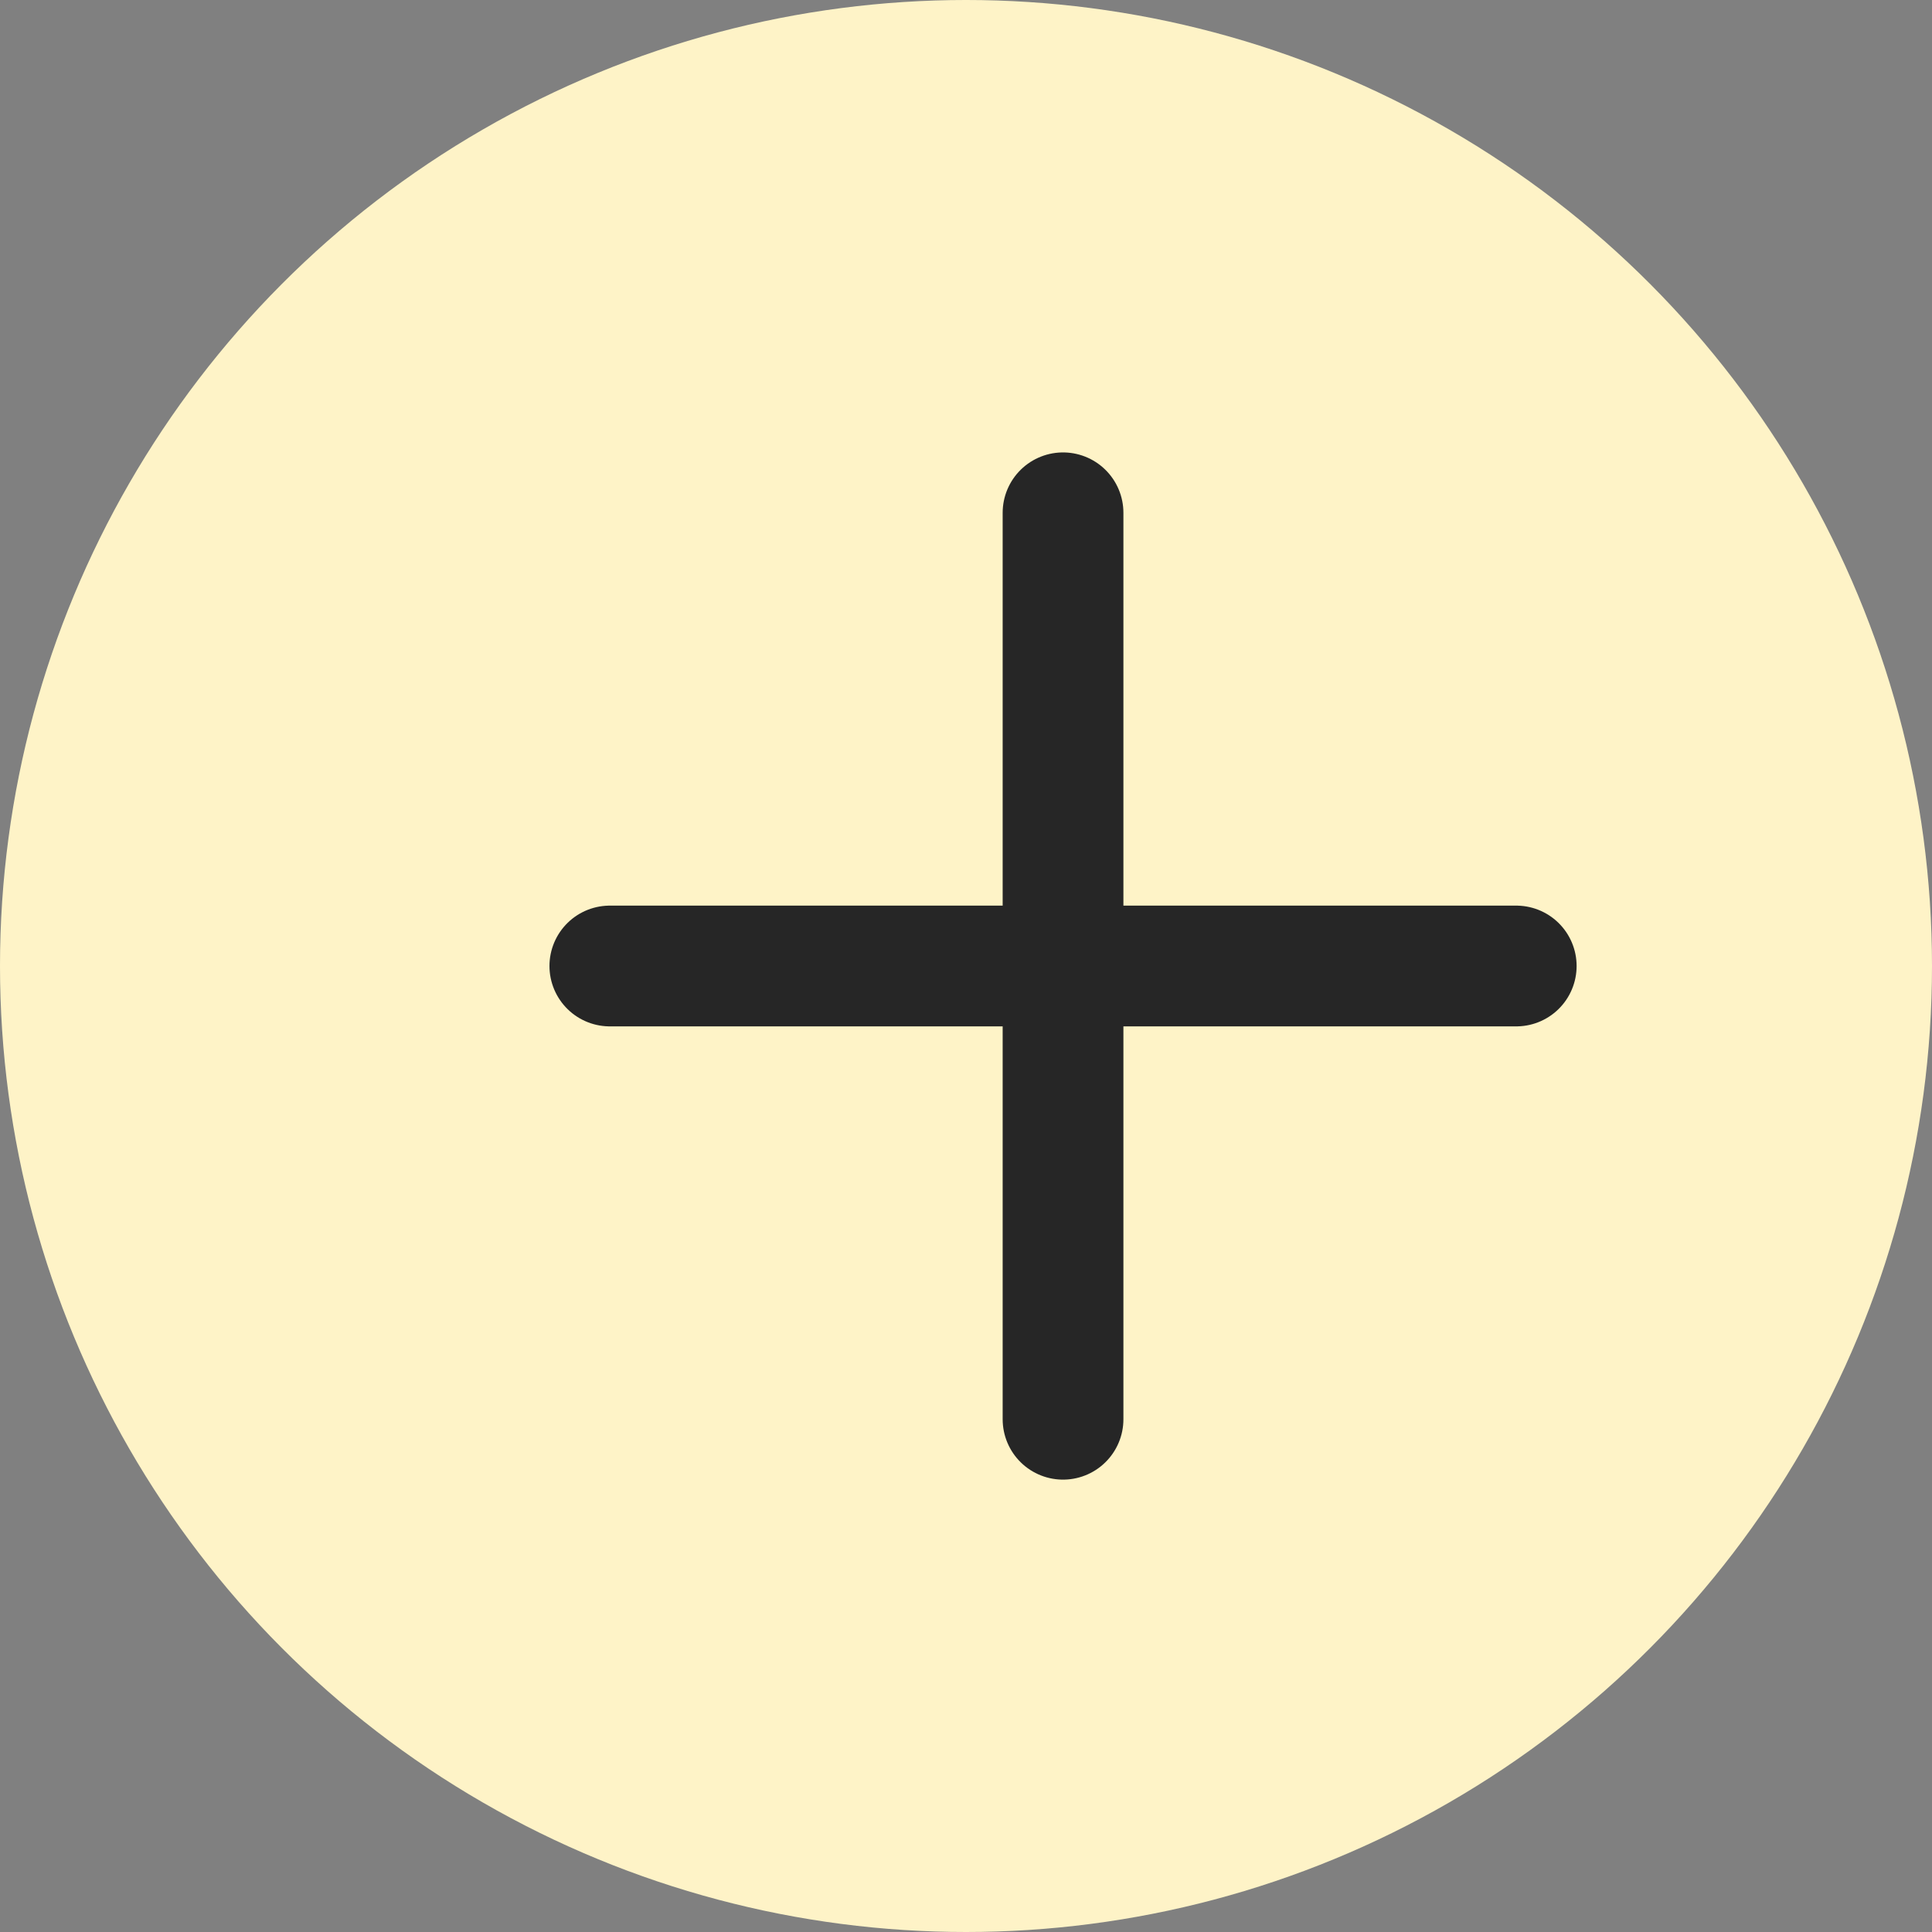 <svg width="40" height="40" viewBox="0 0 40 40" fill="none" xmlns="http://www.w3.org/2000/svg">
<rect x="0" y="0" width="40" height="40" fill="#808080" stroke="none"/>
<circle cx="20" cy="20" r="20" fill="#FEF3C7"/>
<g clip-path="url(#clip0_7173_47555)">
<path d="M12.626 20L31.392 20M22.009 29.384L22.009 10.617" stroke="#262626" stroke-width="2.5" stroke-linecap="round" stroke-linejoin="round"/>
</g>
<defs>
<clipPath id="clip0_7173_47555">
<rect width="27.121" height="27.121" fill="white" transform="translate(1.645 20) rotate(-45)"/>
</clipPath>
</defs>
</svg>

